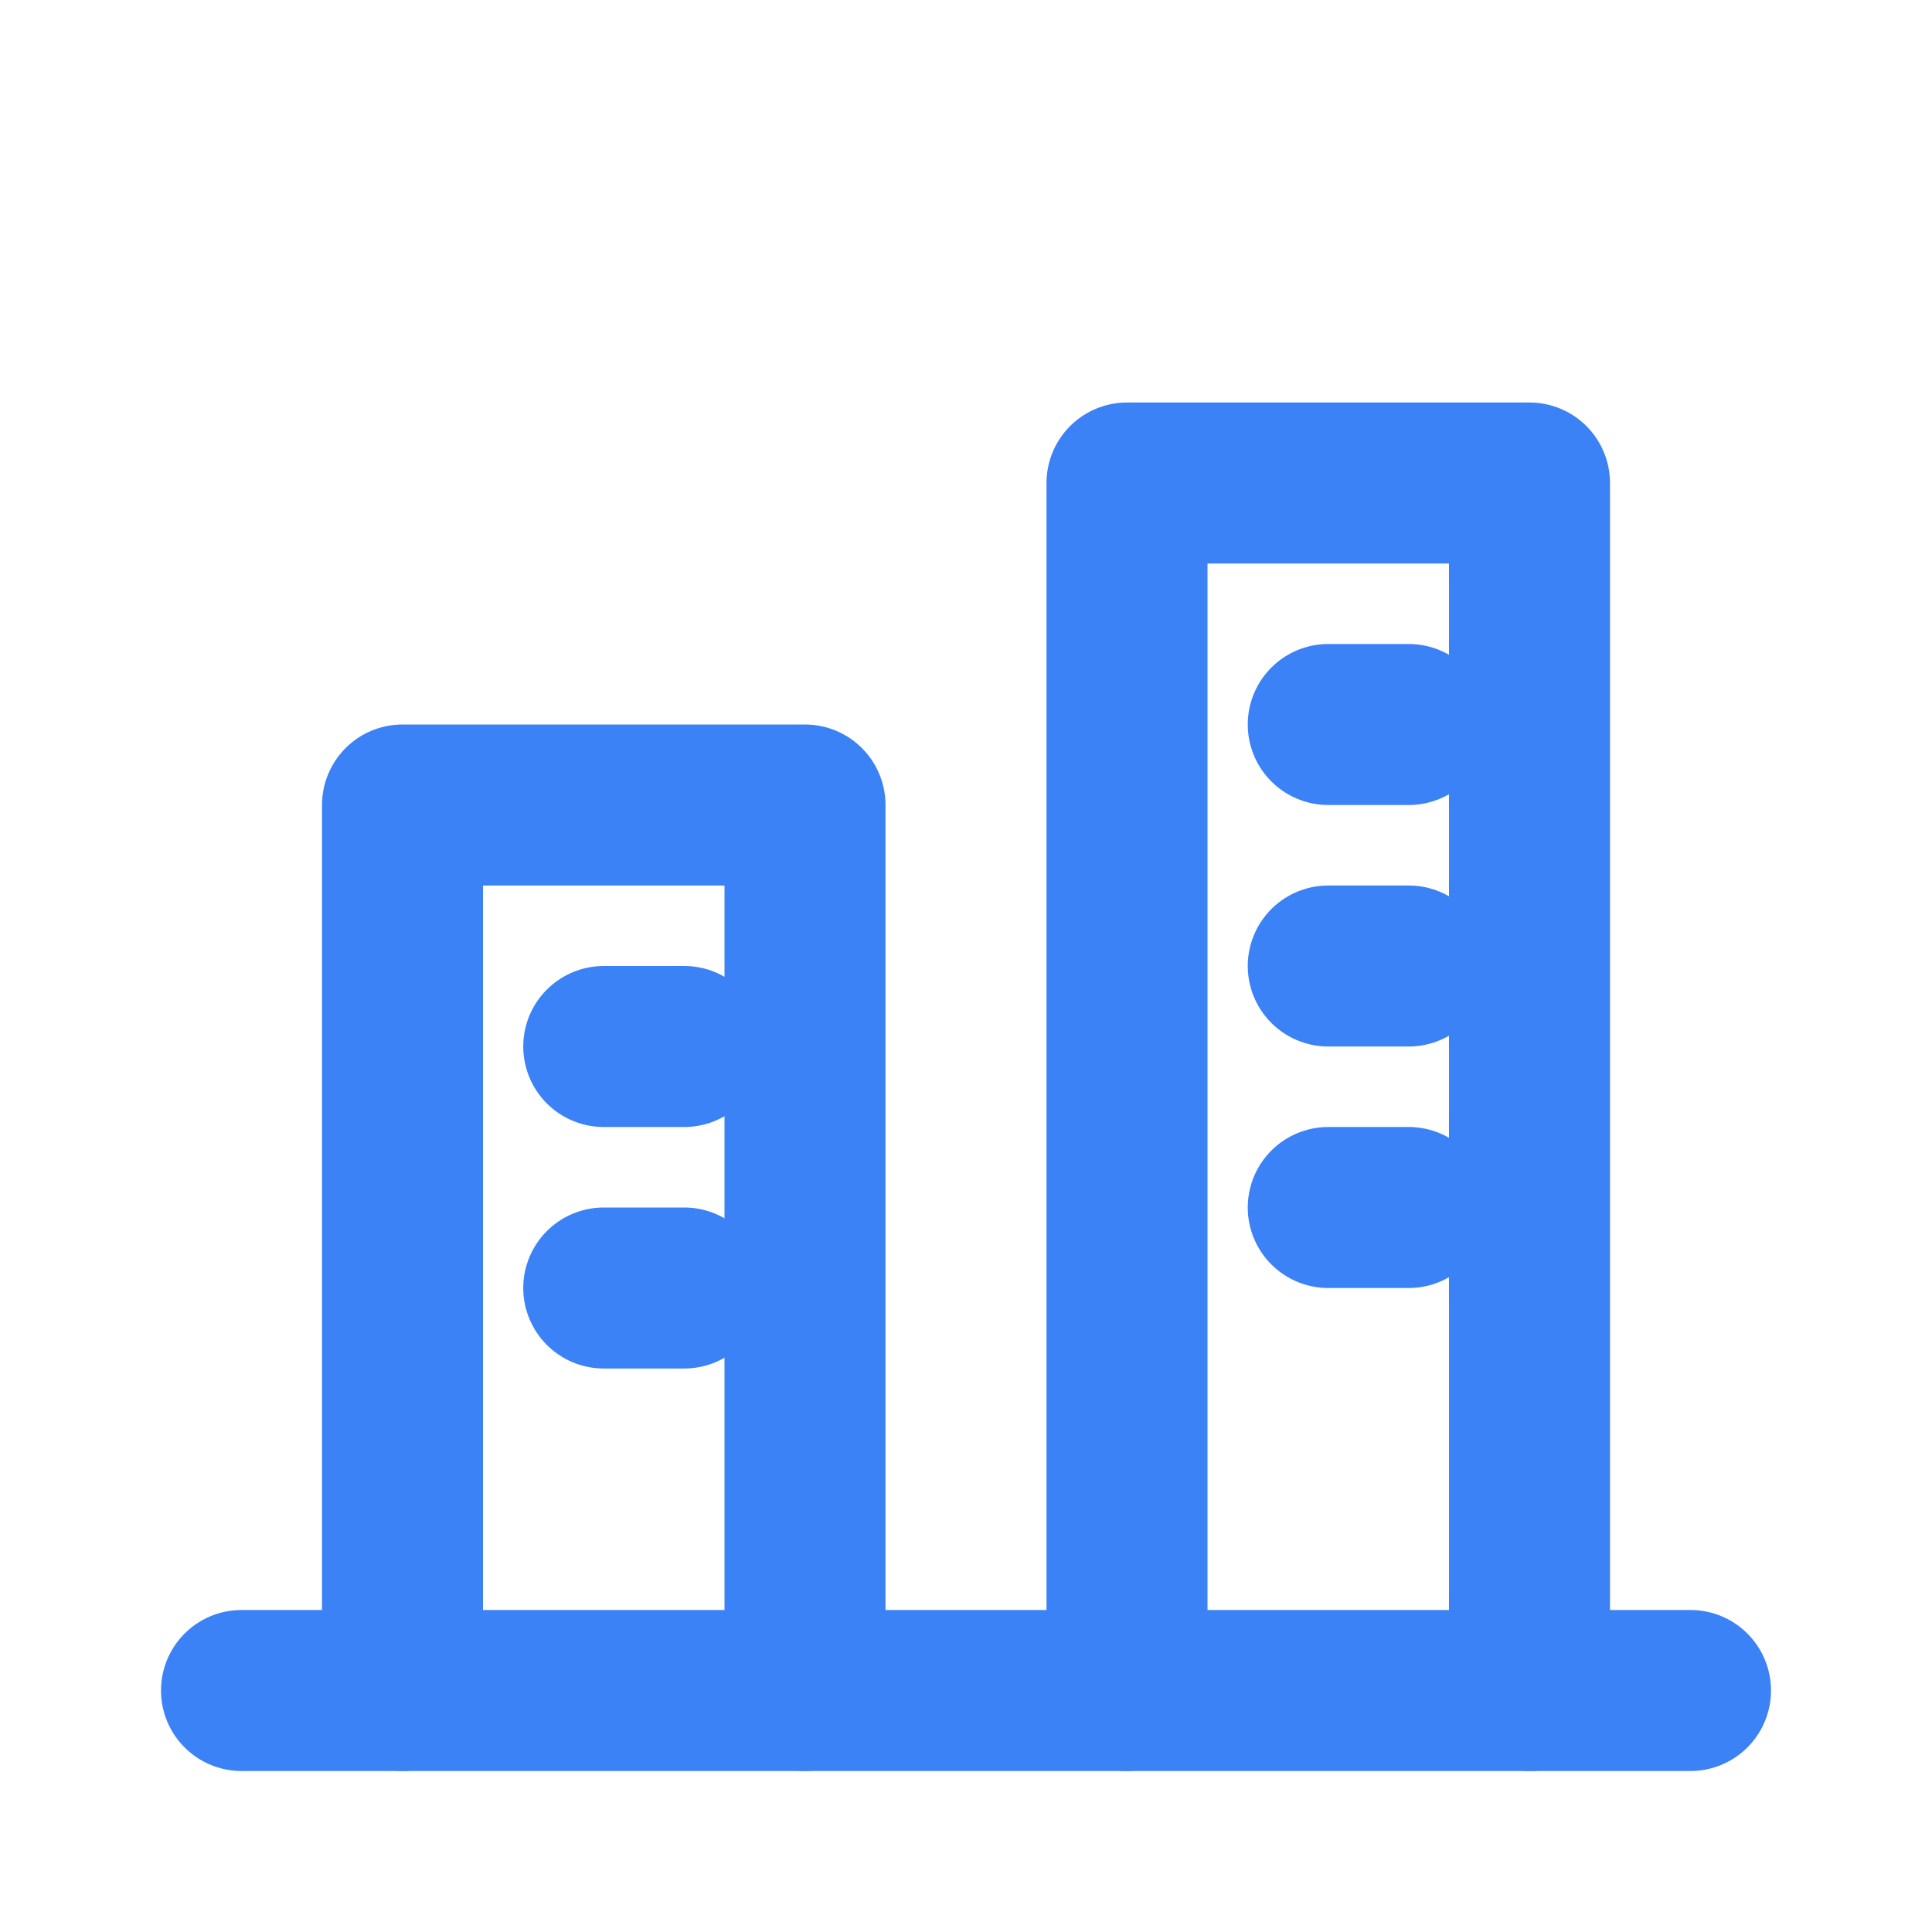 <svg width="64" height="64" viewBox="0 0 24 24" fill="none" xmlns="http://www.w3.org/2000/svg">
  <path d="M3 21H21" stroke="#3B82F6" stroke-width="2" stroke-linecap="round" stroke-linejoin="round"/>
  <path d="M5 21V10H10V21" stroke="#3B82F6" stroke-width="2" stroke-linecap="round" stroke-linejoin="round"/>
  <path d="M14 21V6H19V21" stroke="#3B82F6" stroke-width="2" stroke-linecap="round" stroke-linejoin="round"/>
  <path d="M7.5 13H8.5" stroke="#3B82F6" stroke-width="2" stroke-linecap="round" stroke-linejoin="round"/>
  <path d="M7.5 16H8.5" stroke="#3B82F6" stroke-width="2" stroke-linecap="round" stroke-linejoin="round"/>
  <path d="M16.5 9H17.5" stroke="#3B82F6" stroke-width="2" stroke-linecap="round" stroke-linejoin="round"/>
  <path d="M16.5 12H17.5" stroke="#3B82F6" stroke-width="2" stroke-linecap="round" stroke-linejoin="round"/>
  <path d="M16.5 15H17.5" stroke="#3B82F6" stroke-width="2" stroke-linecap="round" stroke-linejoin="round"/>
</svg>
